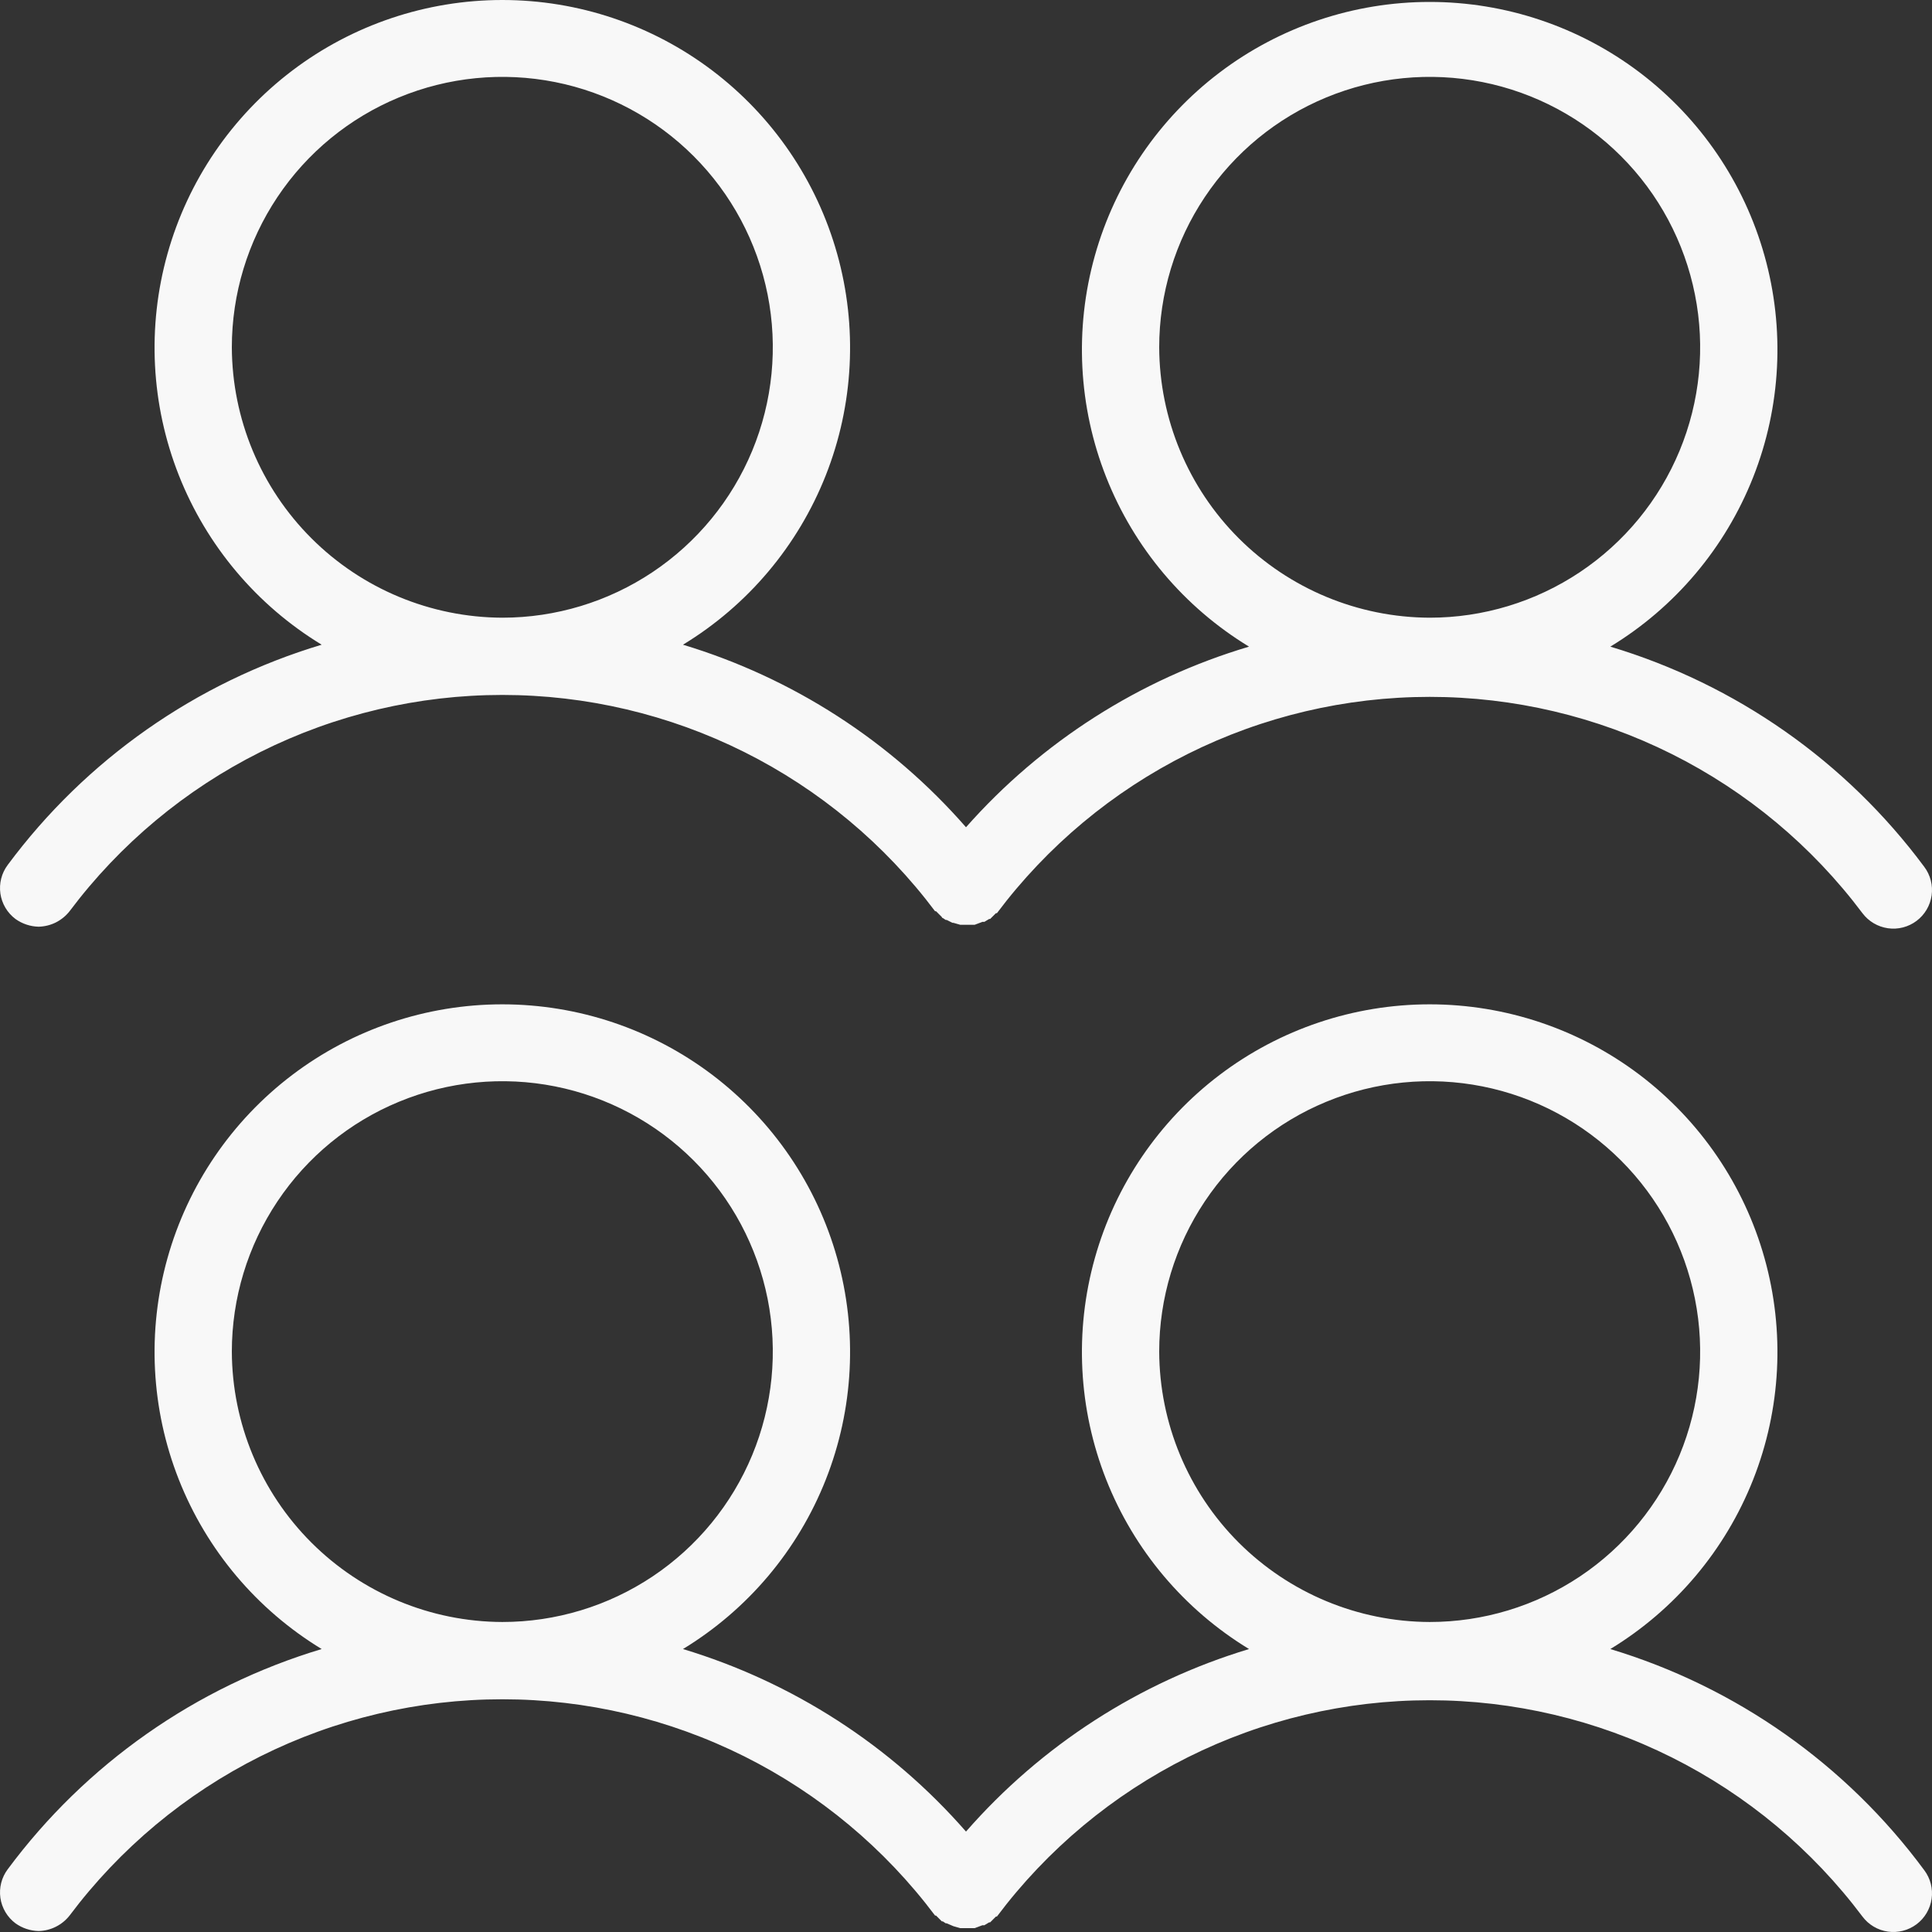 <svg width="50" height="50" viewBox="0 0 50 50" fill="none" xmlns="http://www.w3.org/2000/svg">
<rect x="0" y="0" width="50" height="50" fill="#333333" stroke="none"/>
<path d="M0.4 23.783C0.575 23.908 0.784 23.978 1 23.983C1.155 23.979 1.306 23.942 1.445 23.873C1.583 23.803 1.704 23.705 1.8 23.583C3.104 21.845 4.795 20.434 6.739 19.462C8.683 18.491 10.827 17.985 13 17.985C15.173 17.985 17.317 18.491 19.261 19.462C21.205 20.434 22.896 21.845 24.2 23.583H24.225L24.3 23.658L24.375 23.733C24.375 23.74 24.378 23.746 24.382 23.751C24.387 23.756 24.393 23.758 24.4 23.758L24.475 23.808H24.5L24.65 23.883H24.675L24.85 23.933H25.225L25.425 23.858H25.475L25.6 23.783H25.625L25.675 23.733L25.775 23.633H25.8C27.104 21.895 28.795 20.484 30.739 19.512C32.683 18.541 34.827 18.035 37 18.035C39.173 18.035 41.317 18.541 43.261 19.512C45.205 20.484 46.896 21.895 48.2 23.633C48.359 23.845 48.596 23.985 48.859 24.023C49.121 24.061 49.388 23.992 49.6 23.833C49.812 23.674 49.952 23.437 49.99 23.175C50.028 22.912 49.959 22.646 49.8 22.434C47.777 19.708 44.927 17.71 41.675 16.735C43.353 15.716 44.651 14.175 45.372 12.349C46.093 10.523 46.196 8.511 45.666 6.62C45.137 4.73 44.003 3.065 42.438 1.878C40.874 0.692 38.964 0.05 37 0.05C35.036 0.05 33.126 0.692 31.562 1.878C29.997 3.065 28.863 4.73 28.334 6.62C27.804 8.511 27.907 10.523 28.628 12.349C29.349 14.175 30.647 15.716 32.325 16.735C29.494 17.577 26.956 19.196 25 21.409C23.051 19.178 20.512 17.541 17.675 16.685C19.353 15.666 20.651 14.125 21.372 12.299C22.093 10.473 22.196 8.461 21.666 6.57C21.137 4.68 20.003 3.015 18.438 1.828C16.874 0.642 14.964 0 13 0C11.036 0 9.126 0.642 7.562 1.828C5.997 3.015 4.863 4.68 4.334 6.57C3.804 8.461 3.907 10.473 4.628 12.299C5.349 14.125 6.647 15.666 8.325 16.685C5.073 17.66 2.223 19.658 0.2 22.384C0.041 22.596 -0.027 22.862 0.01 23.125C0.048 23.387 0.188 23.624 0.4 23.783ZM30 8.988C30 7.604 30.41 6.251 31.18 5.1C31.949 3.949 33.042 3.052 34.321 2.523C35.6 1.993 37.008 1.854 38.366 2.124C39.724 2.394 40.971 3.061 41.95 4.04C42.929 5.018 43.595 6.265 43.865 7.623C44.136 8.98 43.997 10.387 43.467 11.666C42.937 12.944 42.04 14.037 40.889 14.806C39.738 15.575 38.385 15.986 37 15.986C35.145 15.979 33.369 15.24 32.057 13.929C30.746 12.618 30.007 10.842 30 8.988ZM6 8.988C6 7.604 6.411 6.251 7.18 5.1C7.949 3.949 9.042 3.052 10.321 2.523C11.6 1.993 13.008 1.854 14.366 2.124C15.723 2.394 16.971 3.061 17.95 4.04C18.929 5.018 19.595 6.265 19.866 7.623C20.136 8.98 19.997 10.387 19.467 11.666C18.937 12.944 18.04 14.037 16.889 14.806C15.738 15.575 14.384 15.986 13 15.986C11.146 15.979 9.369 15.24 8.058 13.929C6.746 12.618 6.007 10.842 6 8.988ZM41.675 42.677C43.353 41.657 44.651 40.117 45.372 38.291C46.093 36.465 46.196 34.453 45.666 32.562C45.137 30.672 44.003 29.007 42.438 27.82C40.874 26.634 38.964 25.992 37 25.992C35.036 25.992 33.126 26.634 31.562 27.82C29.997 29.007 28.863 30.672 28.334 32.562C27.804 34.453 27.907 36.465 28.628 38.291C29.349 40.117 30.647 41.657 32.325 42.677C29.488 43.533 26.949 45.17 25 47.401C23.051 45.17 20.512 43.533 17.675 42.677C19.353 41.657 20.651 40.117 21.372 38.291C22.093 36.465 22.196 34.453 21.666 32.562C21.137 30.672 20.003 29.007 18.438 27.82C16.874 26.634 14.964 25.992 13 25.992C11.036 25.992 9.126 26.634 7.562 27.82C5.997 29.007 4.863 30.672 4.334 32.562C3.804 34.453 3.907 36.465 4.628 38.291C5.349 40.117 6.647 41.657 8.325 42.677C5.073 43.652 2.223 45.65 0.2 48.376C0.041 48.588 -0.027 48.854 0.01 49.117C0.048 49.379 0.188 49.616 0.4 49.775C0.575 49.9 0.784 49.97 1 49.975C1.155 49.971 1.306 49.934 1.445 49.864C1.583 49.795 1.704 49.697 1.8 49.575C3.104 47.837 4.795 46.426 6.739 45.454C8.683 44.483 10.827 43.977 13 43.977C15.173 43.977 17.317 44.483 19.261 45.454C21.205 46.426 22.896 47.837 24.2 49.575H24.225L24.3 49.65L24.375 49.725H24.4L24.475 49.775H24.5L24.675 49.85L24.85 49.9H25.225L25.425 49.825H25.475L25.6 49.75H25.625L25.675 49.7L25.775 49.6H25.8C27.104 47.862 28.795 46.451 30.739 45.479C32.683 44.508 34.827 44.002 37 44.002C39.173 44.002 41.317 44.508 43.261 45.479C45.205 46.451 46.896 47.862 48.2 49.6C48.359 49.812 48.596 49.953 48.859 49.99C49.121 50.027 49.388 49.959 49.6 49.8C49.812 49.641 49.952 49.404 49.99 49.142C50.028 48.879 49.959 48.613 49.8 48.401C47.781 45.666 44.93 43.658 41.675 42.677ZM6 34.98C6 33.596 6.411 32.243 7.18 31.092C7.949 29.941 9.042 29.044 10.321 28.515C11.6 27.985 13.008 27.846 14.366 28.116C15.723 28.386 16.971 29.053 17.95 30.032C18.929 31.01 19.595 32.257 19.866 33.614C20.136 34.972 19.997 36.379 19.467 37.658C18.937 38.936 18.04 40.029 16.889 40.798C15.738 41.567 14.384 41.977 13 41.977C11.146 41.971 9.369 41.231 8.058 39.921C6.746 38.61 6.007 36.834 6 34.98ZM30 34.98C30 33.596 30.41 32.243 31.18 31.092C31.949 29.941 33.042 29.044 34.321 28.515C35.6 27.985 37.008 27.846 38.366 28.116C39.724 28.386 40.971 29.053 41.95 30.032C42.929 31.01 43.595 32.257 43.865 33.614C44.136 34.972 43.997 36.379 43.467 37.658C42.937 38.936 42.04 40.029 40.889 40.798C39.738 41.567 38.385 41.977 37 41.977C35.145 41.971 33.369 41.231 32.057 39.921C30.746 38.61 30.007 36.834 30 34.98Z" fill="#F8F8F8"/>
</svg>
